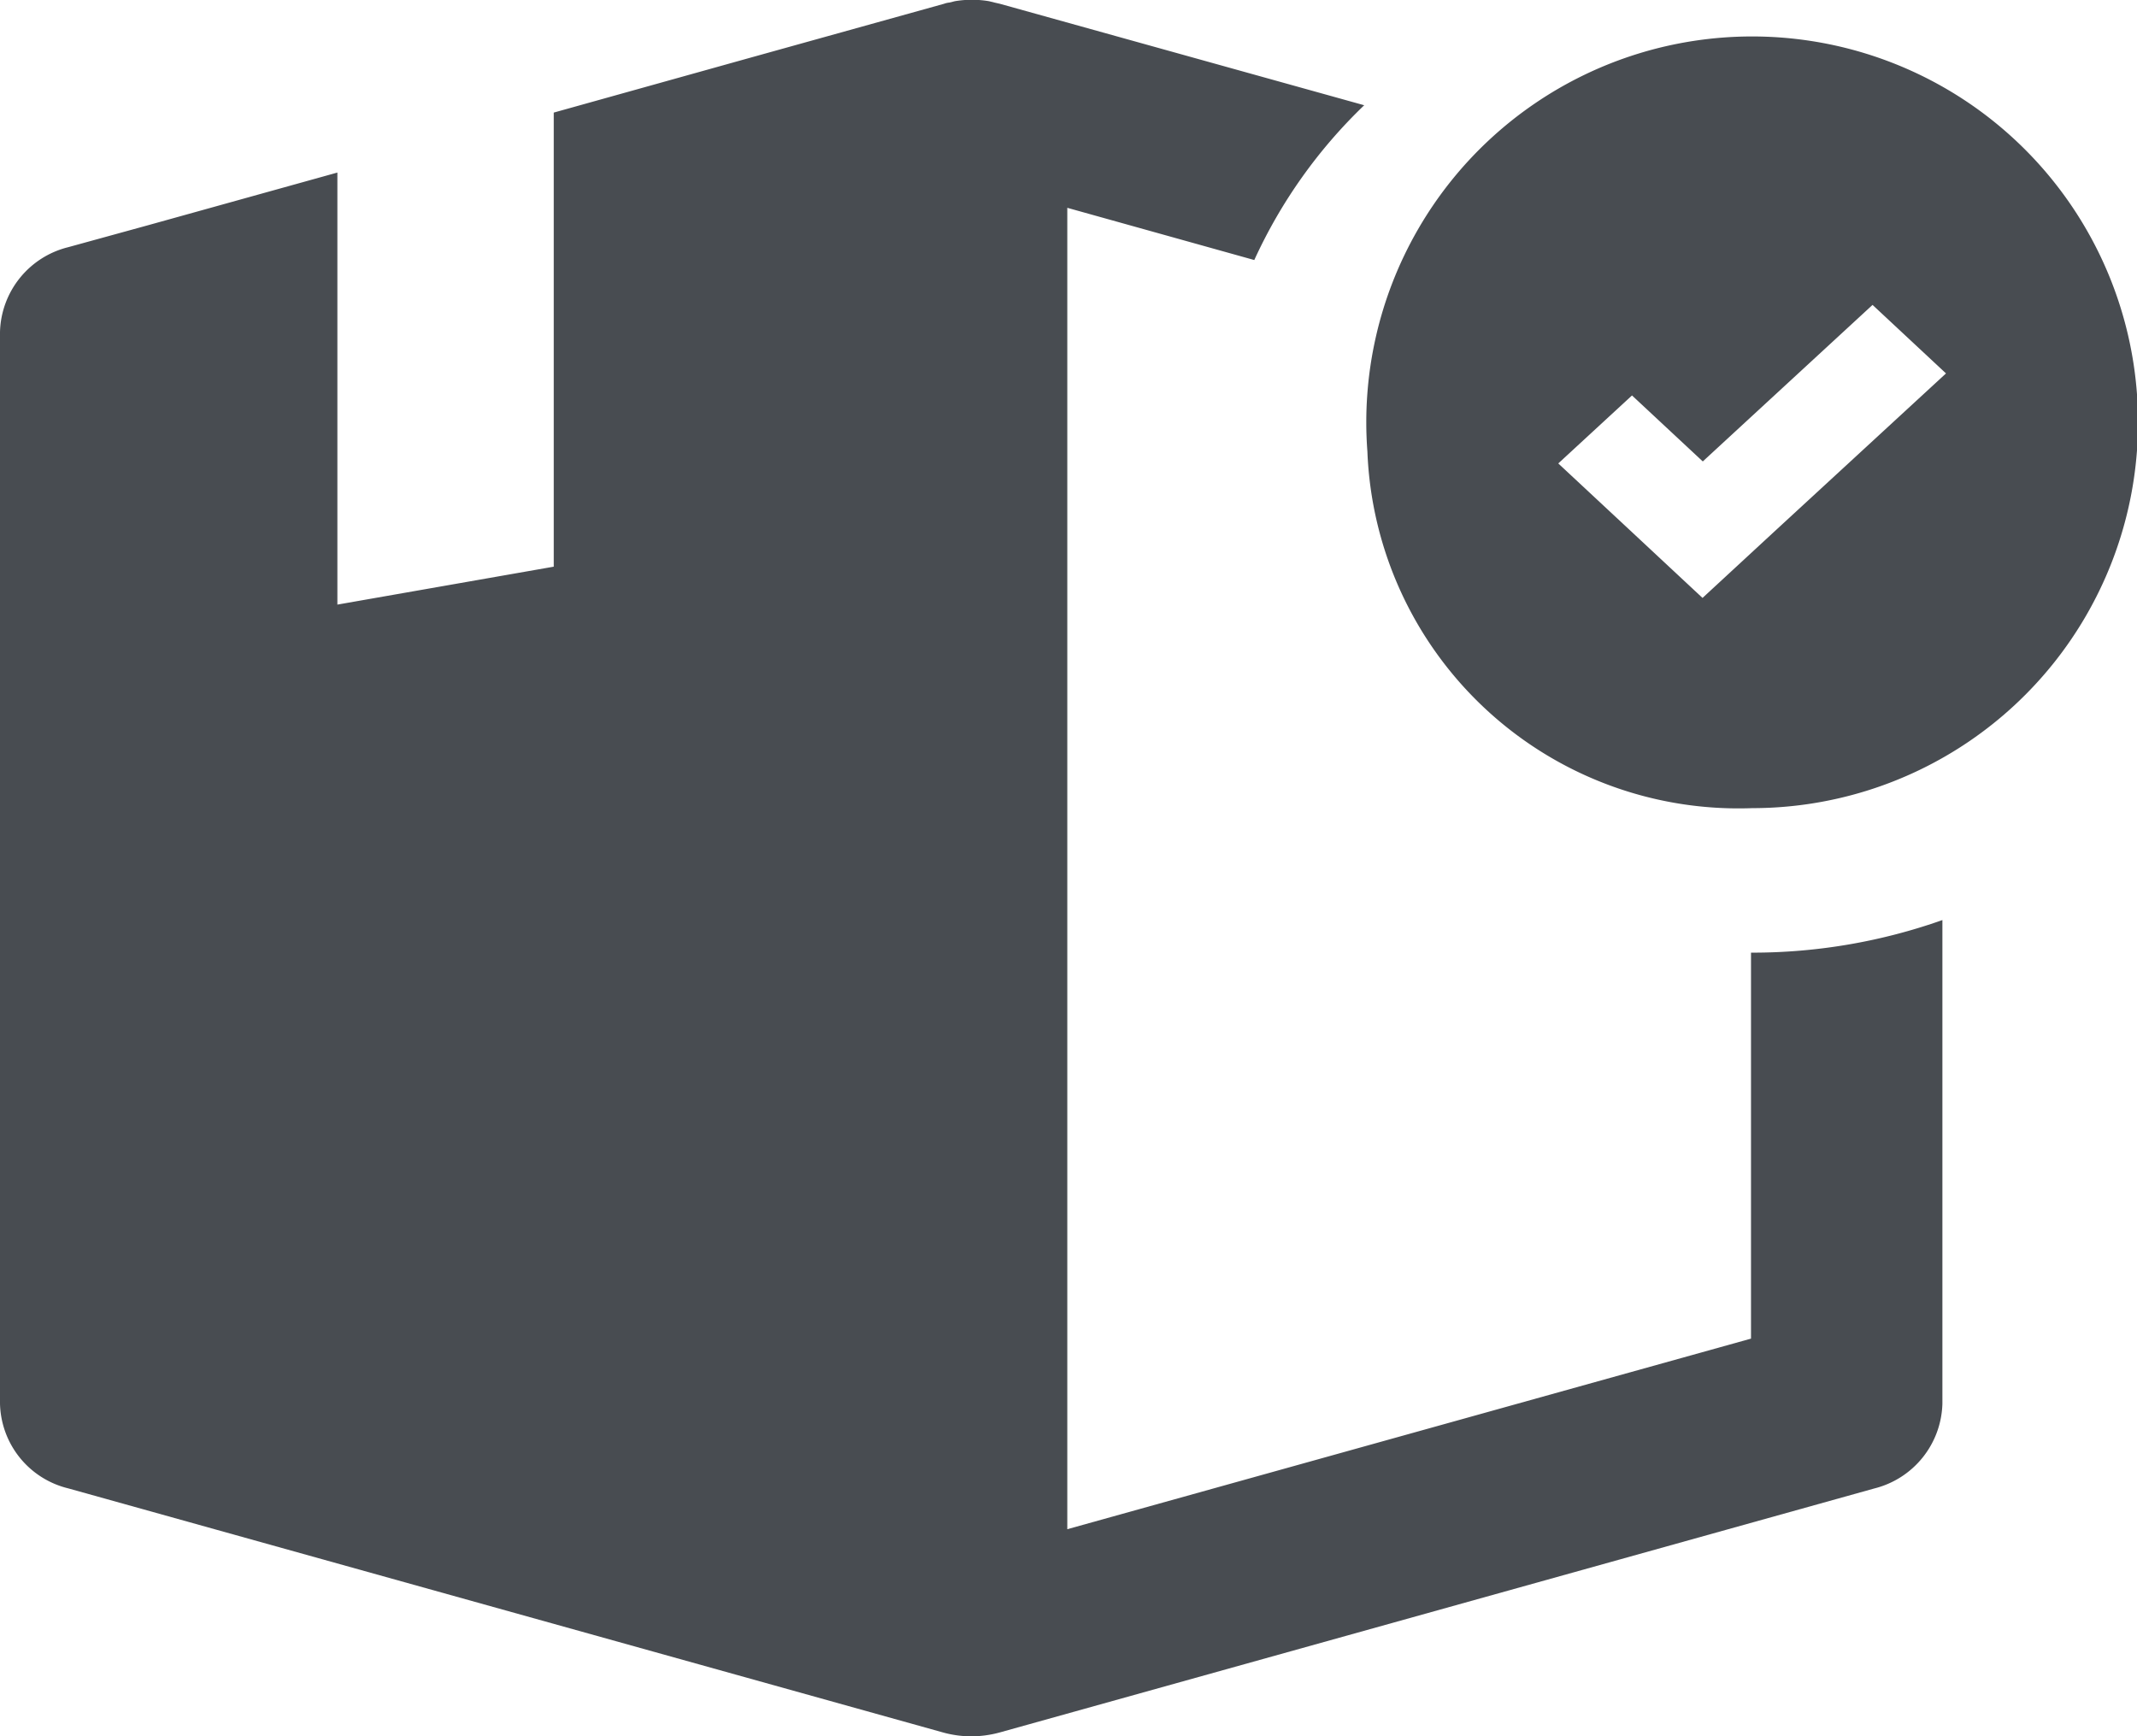 <svg xmlns="http://www.w3.org/2000/svg" width="16" height="13" viewBox="0 0 16 13">
  <path id="Shape_1" data-name="Shape 1" d="M1267.061,32.972l-6.551-1.828a.669.669,0,0,1-.51-.635V22.486a.672.672,0,0,1,.51-.635l.6-.165,1.416-.394v3.235l1.62-.284v-3.4l1.454-.406,1.469-.409a.157.157,0,0,1,.04-.009l.04-.01a.767.767,0,0,1,.256,0l.04.01.04.009,2.729.76a3.786,3.786,0,0,0-.823,1.159l-1.4-.391V31.45l5.119-1.427v-2.89h.014a4.261,4.261,0,0,0,1.419-.244V30.51a.673.673,0,0,1-.51.635l-6.552,1.828a.819.819,0,0,1-.207.028A.8.8,0,0,1,1267.061,32.972Zm3.177-9.59a2.889,2.889,0,1,1,2.881,2.669A2.78,2.78,0,0,1,1270.238,23.383Zm1.429.088.53.494.55.513.552-.51,1.271-1.171-.55-.513-1.271,1.172-.53-.494Z" transform="translate(-1260 -20)" fill="#484c51"/>
</svg>
